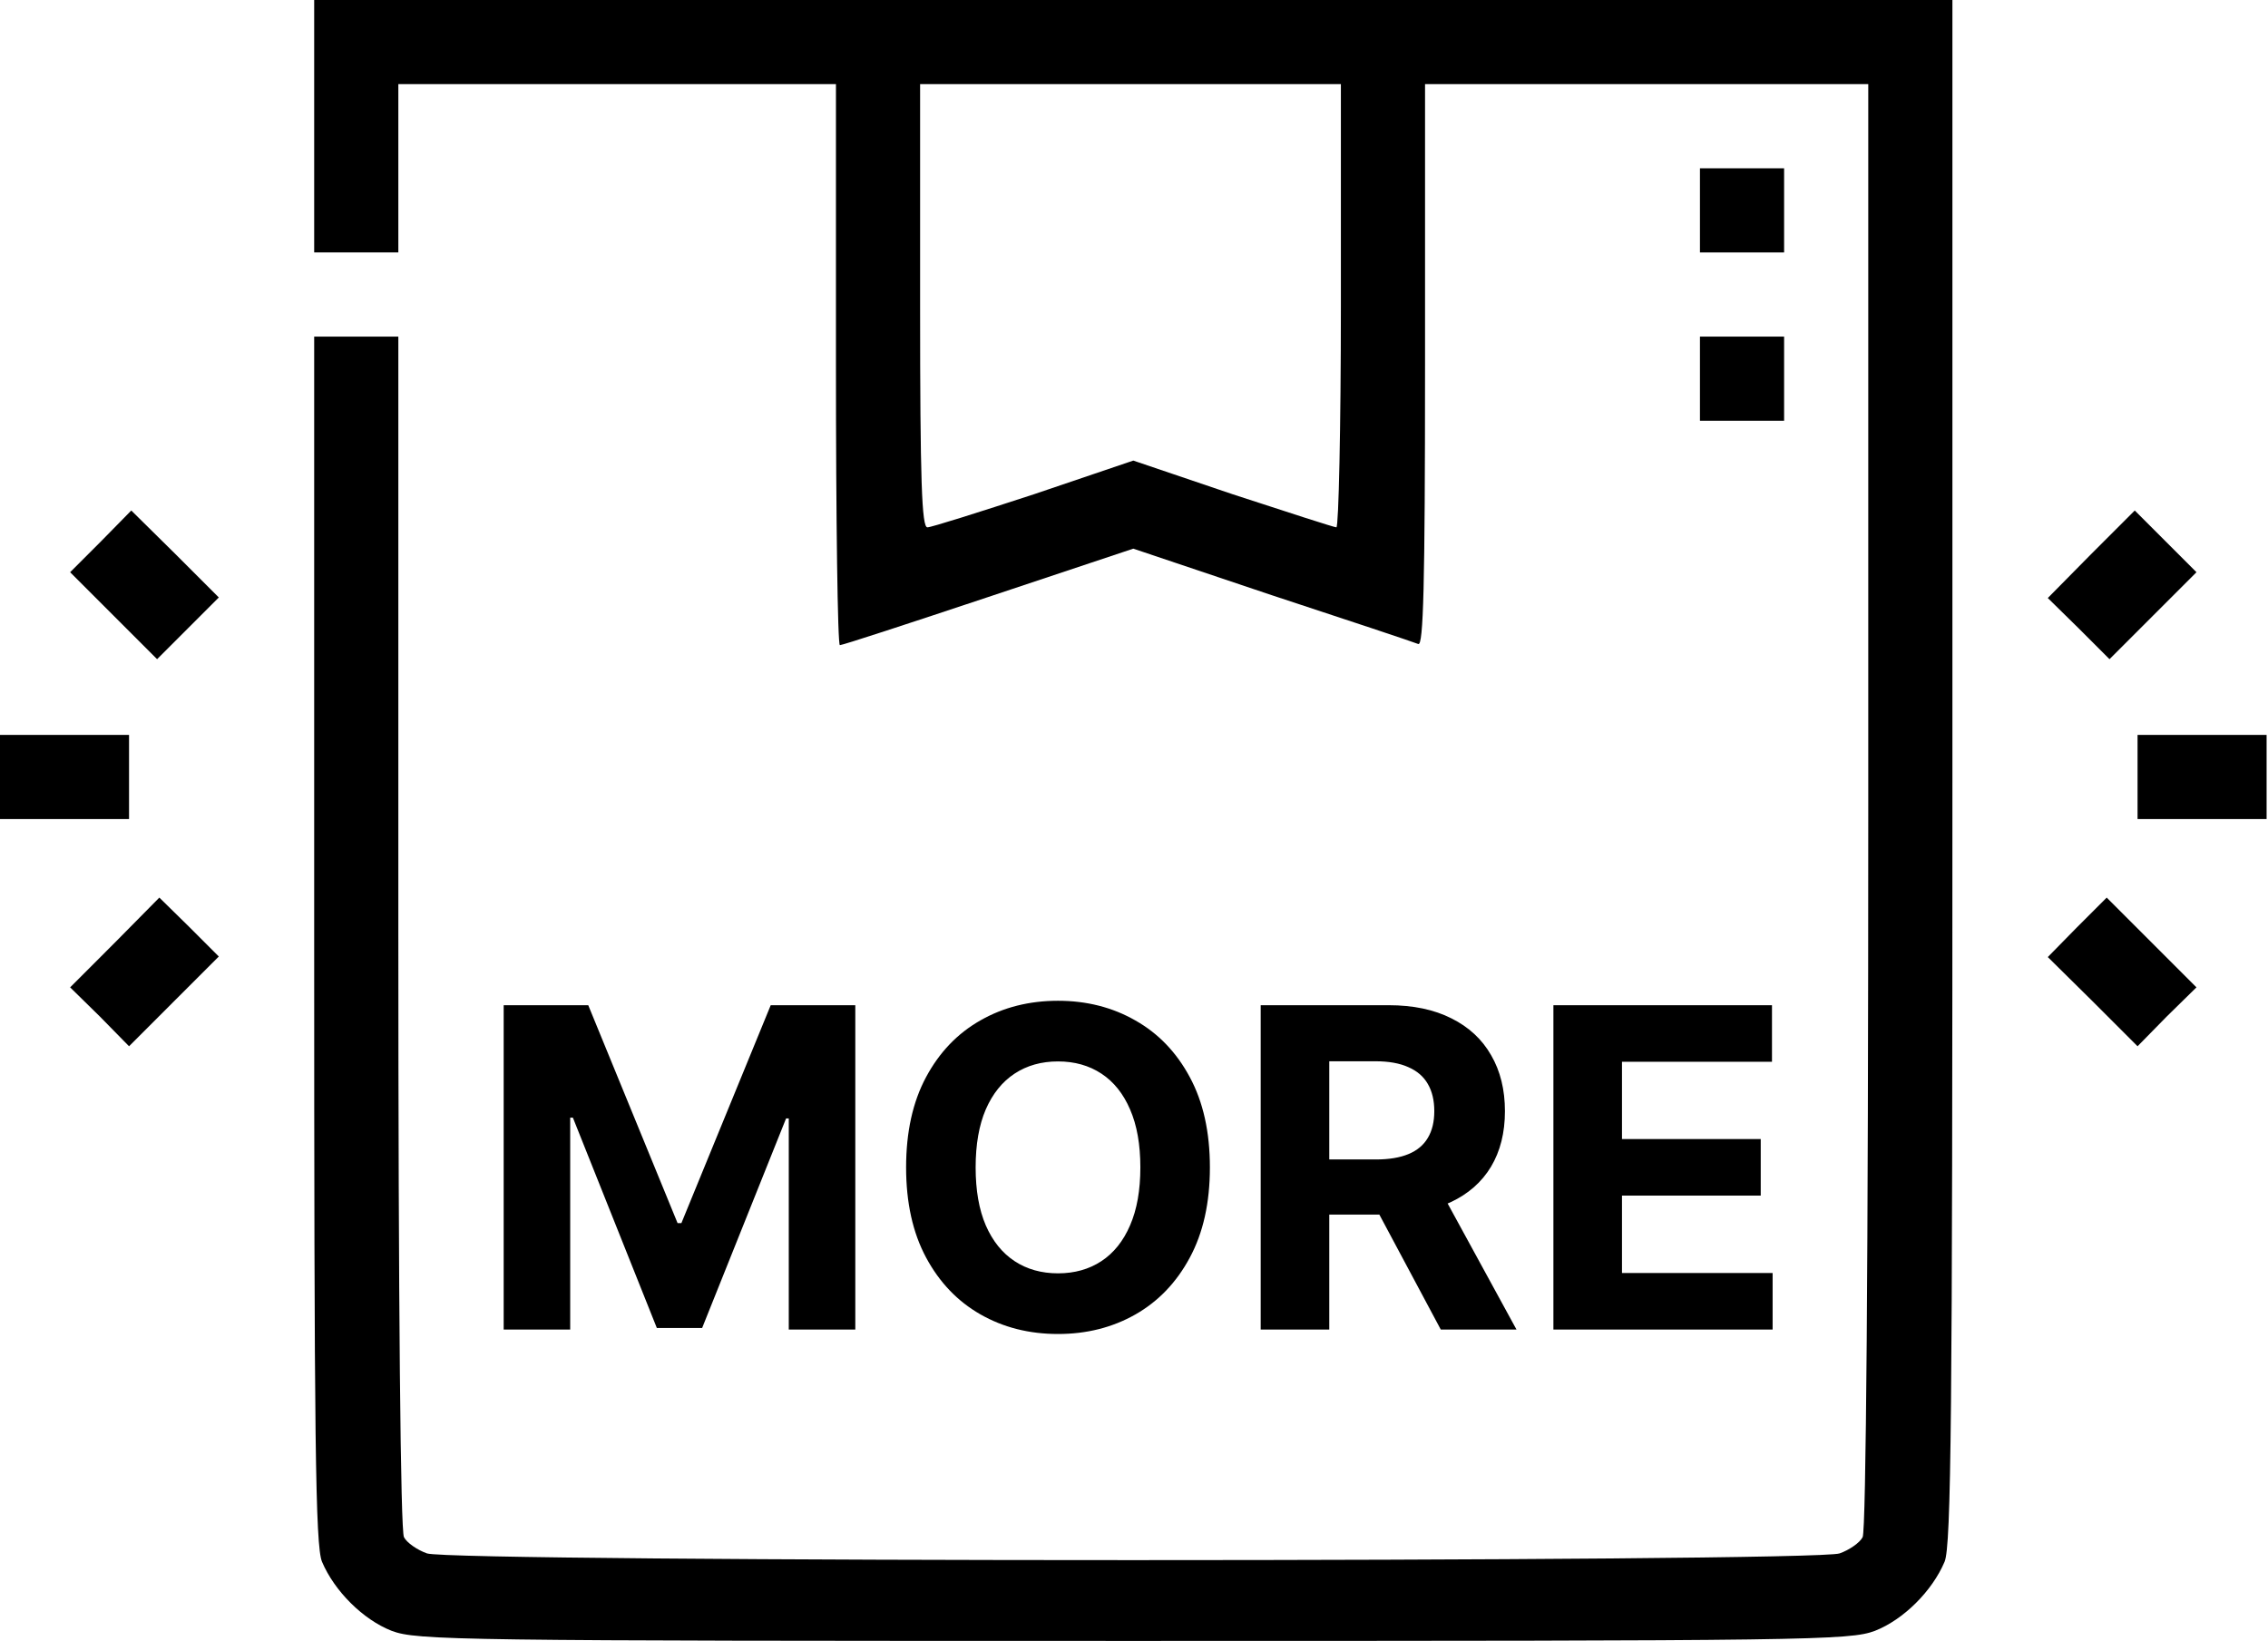 <svg width="539" height="390" viewBox="0 0 539 390" fill="none" xmlns="http://www.w3.org/2000/svg">
<path d="M74.667 30V60H84.667H94.667V40V20H146.667H198.667V86.667C198.667 123.333 199.067 153.333 199.6 153.333C200.267 153.333 216.133 148.133 234.933 141.867L269.333 130.4L302.267 141.467C320.533 147.467 336.133 152.667 337.067 153.067C338.267 153.467 338.667 139.733 338.667 86.8V20H391.333H444V191.467C444 300.667 443.467 363.733 442.667 365.333C442 366.667 439.467 368.4 437.2 369.2C431.2 371.333 107.467 371.333 101.467 369.2C99.2 368.4 96.667 366.667 96 365.333C95.2 363.733 94.667 311.067 94.667 221.467V80H84.667H74.667V223.333C74.667 342 74.933 367.467 76.533 371.2C79.467 378.133 86.267 384.933 93.067 387.6C99.067 389.867 108.267 390 269.333 390C430.4 390 439.6 389.867 445.6 387.6C452.4 384.933 459.2 378.133 462.133 371.2C463.733 367.467 464 336 464 183.333V-2.03401e-05H269.333H74.667V30ZM318.667 72.667C318.667 101.6 318.133 125.333 317.6 125.333C317.067 125.333 306 121.733 292.933 117.467L269.333 109.467L245.733 117.467C232.667 121.733 221.333 125.333 220.4 125.333C219.067 125.333 218.667 114.533 218.667 72.667V20H268.667H318.667V72.667Z" fill="black"/>
<path d="M404 50V60H414H424V50V40H414H404V50Z" fill="black"/>
<path d="M404 90V100H414H424V90V80H414H404V90Z" fill="black"/>
<path d="M24 128.666L16.667 135.999L27.067 146.399L37.333 156.666L44.667 149.333L52 141.999L41.6 131.599L31.2 121.333L24 128.666Z" fill="black"/>
<path d="M496.933 131.733L486.667 142.133L494 149.333L501.333 156.666L511.733 146.266L522 135.999L514.667 128.666L507.333 121.333L496.933 131.733Z" fill="black"/>
<path d="M0 184.666V194.666H15.333H30.667V184.666V174.666H15.333H0V184.666Z" fill="black"/>
<path d="M508 184.666V194.666H523.333H538.667V184.666V174.666H523.333H508V184.666Z" fill="black"/>
<path d="M27.333 223.999L16.667 234.666L23.733 241.599L30.667 248.666L41.333 237.999L52 227.333L44.933 220.266L37.867 213.333L27.333 223.999Z" fill="black"/>
<path d="M493.6 220.399L486.667 227.466L497.333 237.999L508 248.666L514.933 241.599L522 234.666L511.333 223.999L500.667 213.333L493.6 220.399Z" fill="black"/>
<path d="M119.7 238.909H139.801L161.031 290.705H161.935L183.165 238.909H203.266V316H187.456V265.823H186.816L166.866 315.624H156.1L136.15 265.635H135.51V316H119.7V238.909ZM287.537 277.455C287.537 285.861 285.943 293.013 282.756 298.911C279.594 304.808 275.278 309.312 269.807 312.424C264.362 315.511 258.239 317.054 251.438 317.054C244.587 317.054 238.439 315.498 232.993 312.386C227.548 309.275 223.244 304.77 220.082 298.873C216.92 292.976 215.339 285.836 215.339 277.455C215.339 269.048 216.92 261.896 220.082 255.999C223.244 250.101 227.548 245.609 232.993 242.523C238.439 239.411 244.587 237.855 251.438 237.855C258.239 237.855 264.362 239.411 269.807 242.523C275.278 245.609 279.594 250.101 282.756 255.999C285.943 261.896 287.537 269.048 287.537 277.455ZM271.012 277.455C271.012 272.009 270.196 267.417 268.565 263.678C266.959 259.938 264.688 257.103 261.752 255.17C258.816 253.238 255.378 252.272 251.438 252.272C247.498 252.272 244.06 253.238 241.124 255.17C238.188 257.103 235.904 259.938 234.273 263.678C232.667 267.417 231.864 272.009 231.864 277.455C231.864 282.9 232.667 287.492 234.273 291.232C235.904 294.971 238.188 297.806 241.124 299.739C244.06 301.671 247.498 302.637 251.438 302.637C255.378 302.637 258.816 301.671 261.752 299.739C264.688 297.806 266.959 294.971 268.565 291.232C270.196 287.492 271.012 282.9 271.012 277.455ZM299.61 316V238.909H330.025C335.847 238.909 340.816 239.951 344.931 242.033C349.072 244.091 352.221 247.015 354.38 250.804C356.563 254.568 357.654 258.997 357.654 264.092C357.654 269.211 356.55 273.615 354.342 277.304C352.134 280.968 348.934 283.778 344.743 285.736C340.578 287.693 335.534 288.672 329.611 288.672H309.247V275.572H326.976C330.088 275.572 332.673 275.146 334.73 274.293C336.788 273.439 338.319 272.16 339.323 270.453C340.352 268.747 340.866 266.626 340.866 264.092C340.866 261.532 340.352 259.374 339.323 257.617C338.319 255.861 336.776 254.531 334.693 253.627C332.635 252.699 330.038 252.234 326.901 252.234H315.909V316H299.61ZM341.243 280.918L360.402 316H342.409L323.664 280.918H341.243ZM369.173 316V238.909H421.119V252.347H385.472V270.717H418.446V284.155H385.472V302.562H421.27V316H369.173Z" fill="black"/>
</svg>
